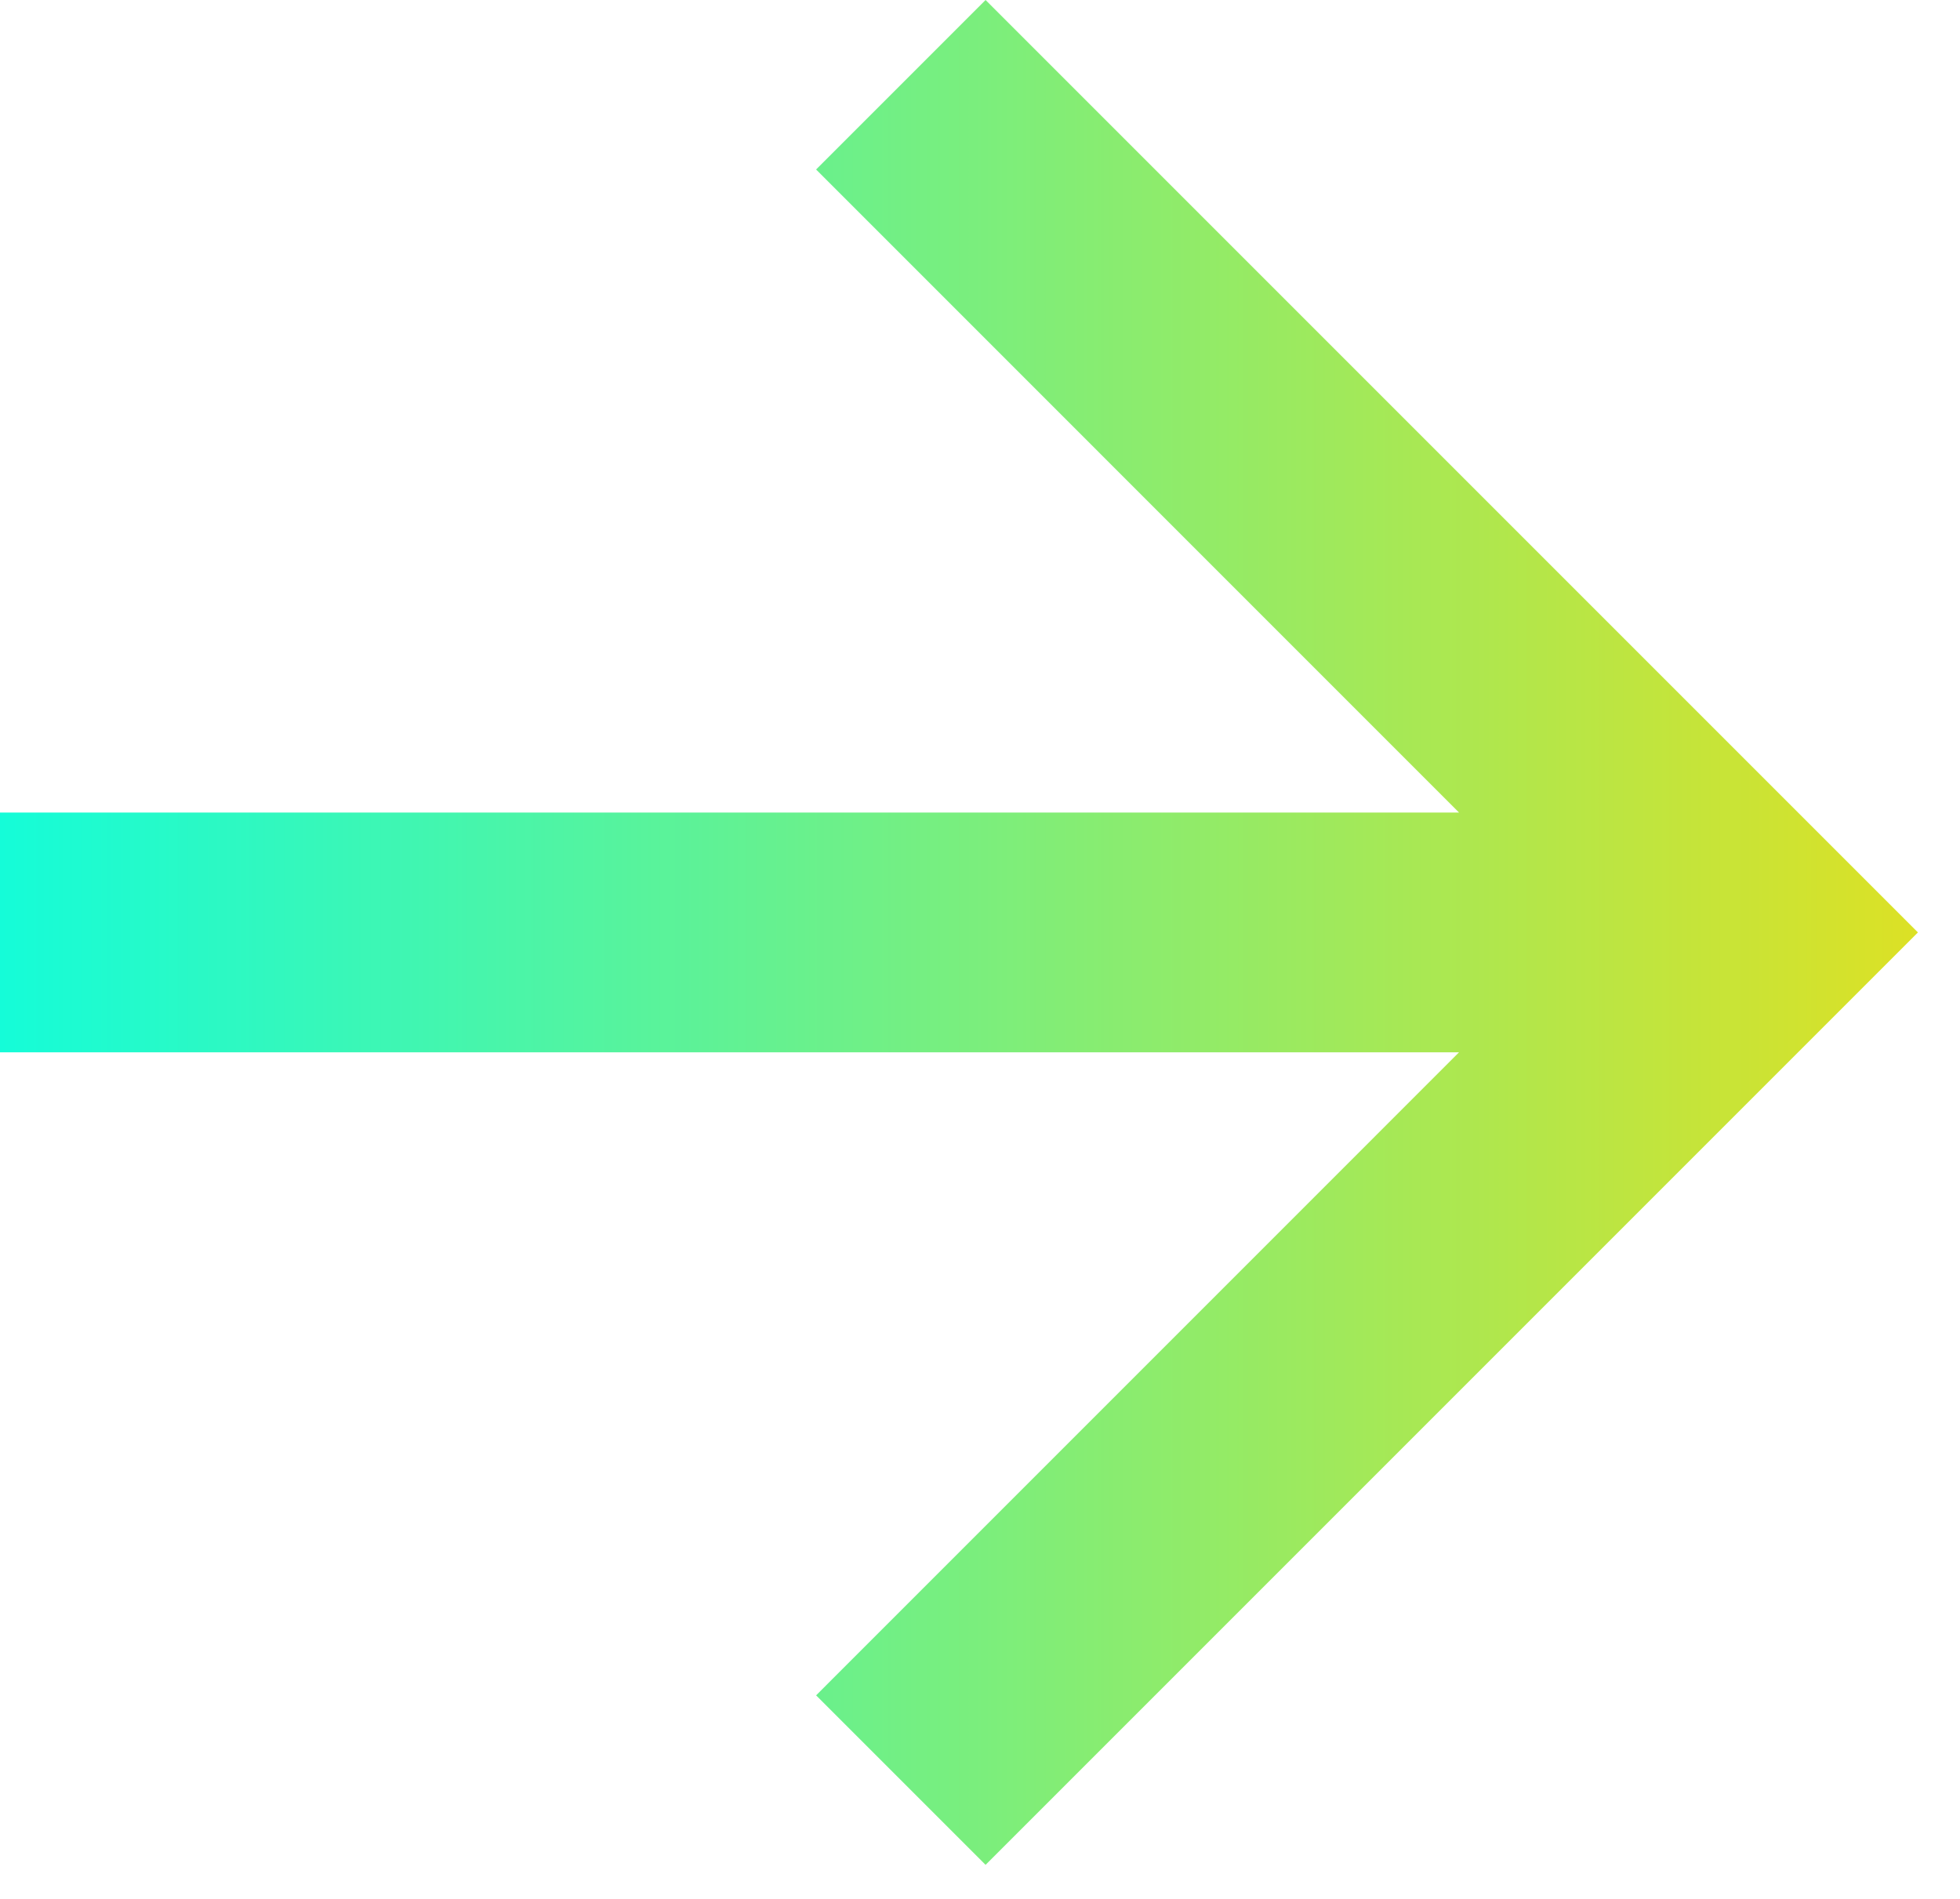 <svg width="32" height="31" viewBox="0 0 32 31" fill="none" xmlns="http://www.w3.org/2000/svg">
<path d="M23.821 13.265L13.324 2.767L16.091 0L31.313 15.222L16.091 30.444L13.324 27.677L23.821 17.179H0L0 13.265H23.821Z" fill="url(#paint0_linear_0_291)"/>
<defs>
<linearGradient id="paint0_linear_0_291" x1="0" y1="15.222" x2="31.313" y2="15.222" gradientUnits="userSpaceOnUse">
<stop stop-color="#15FCD8"/>
<stop offset="1" stop-color="#DCE125"/>
</linearGradient>
</defs>
</svg>
